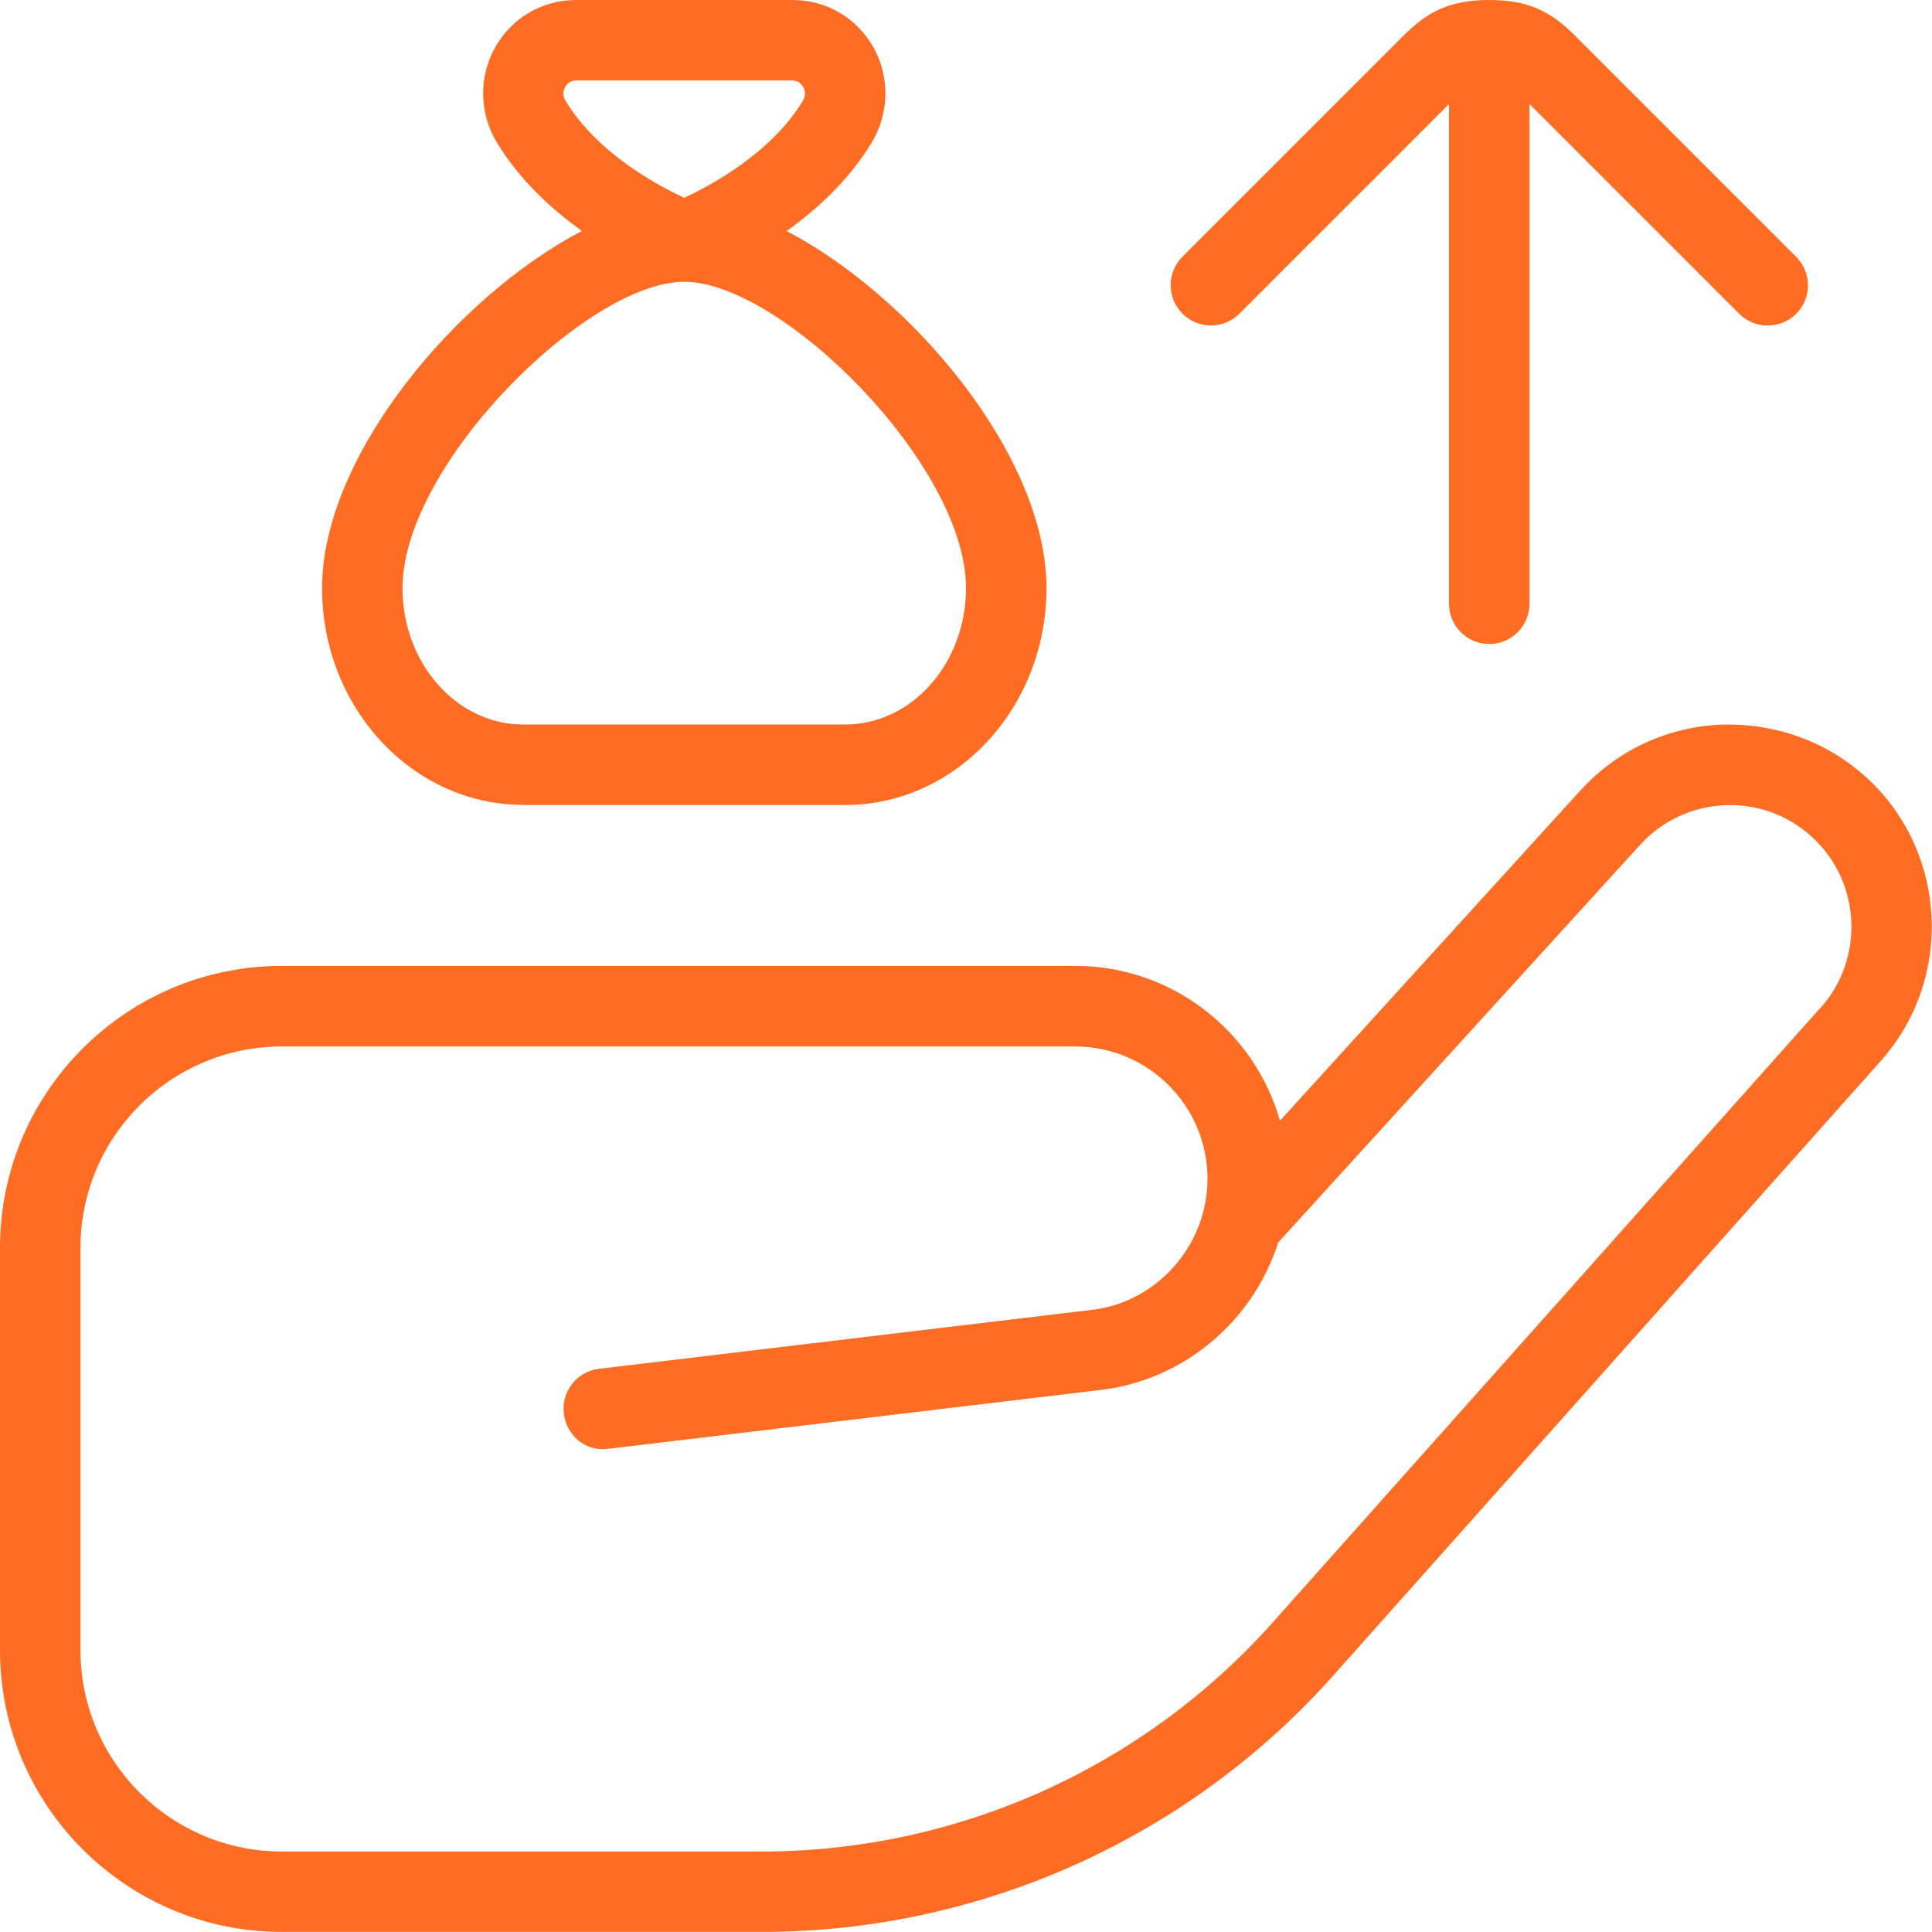 <svg width="44" height="44" viewBox="0 0 44 44" fill="none" xmlns="http://www.w3.org/2000/svg">
<path d="M11.917 18.333H19.25C21.776 18.333 23.833 16.119 23.833 13.394C23.833 10.379 20.757 6.743 17.915 5.262C18.608 4.767 19.34 4.099 19.855 3.241C20.255 2.578 20.269 1.749 19.89 1.076C19.509 0.402 18.819 0 18.044 0H13.125C12.349 0 11.658 0.403 11.279 1.076C10.899 1.749 10.912 2.578 11.313 3.24C11.831 4.098 12.56 4.765 13.253 5.26C10.41 6.741 7.335 10.379 7.335 13.393C7.335 16.115 9.392 18.331 11.918 18.331L11.917 18.333ZM12.874 1.978C12.91 1.912 12.986 1.833 13.123 1.833H18.042C18.181 1.833 18.255 1.912 18.291 1.978C18.324 2.037 18.368 2.156 18.284 2.295C17.571 3.48 16.201 4.217 15.582 4.505C14.962 4.217 13.594 3.48 12.879 2.295C12.795 2.156 12.839 2.037 12.872 1.98L12.874 1.978ZM15.583 6.417C17.793 6.417 22 10.588 22 13.394C22 15.107 20.766 16.5 19.25 16.5H11.917C10.4 16.5 9.167 15.107 9.167 13.394C9.167 10.588 13.374 6.417 15.583 6.417ZM26.93 7.143C26.572 6.785 26.572 6.204 26.93 5.846L31.971 0.805C32.494 0.282 33 0 33.917 0C34.833 0 35.339 0.282 35.862 0.805L40.907 5.85C41.265 6.208 41.265 6.789 40.907 7.146C40.727 7.326 40.493 7.414 40.258 7.414C40.023 7.414 39.789 7.324 39.609 7.146L34.833 2.37V13.75C34.833 14.256 34.423 14.667 33.917 14.667C33.411 14.667 33 14.256 33 13.75V2.37L28.226 7.144C27.869 7.502 27.287 7.502 26.93 7.144V7.143ZM42.497 17.699C41.587 16.87 40.405 16.462 39.18 16.504C37.952 16.562 36.819 17.094 35.992 18.003L29.15 25.524C28.574 23.492 26.703 21.998 24.488 21.998H6.417C2.878 21.998 0 24.877 0 28.415V37.581C0 41.12 2.878 43.998 6.417 43.998H17.352C22.314 43.998 27.053 41.873 30.356 38.168L42.834 24.162C44.504 22.288 44.354 19.387 42.498 17.697L42.497 17.699ZM41.465 22.944L28.987 36.949C26.032 40.266 21.791 42.167 17.351 42.167H6.417C3.89 42.167 1.833 40.111 1.833 37.583V28.417C1.833 25.889 3.89 23.833 6.417 23.833H24.488C26.147 23.833 27.5 25.184 27.5 26.846C27.5 28.334 26.391 29.616 24.937 29.823L13.642 31.174C13.139 31.233 12.78 31.689 12.841 32.193C12.901 32.694 13.343 33.072 13.86 32.995L25.175 31.642C27.049 31.374 28.56 30.03 29.11 28.297L37.352 19.241C37.849 18.695 38.531 18.374 39.27 18.339C40.009 18.302 40.718 18.559 41.265 19.059C42.381 20.077 42.471 21.82 41.466 22.95L41.465 22.944Z" fill="#FF6C23"/>
</svg>
